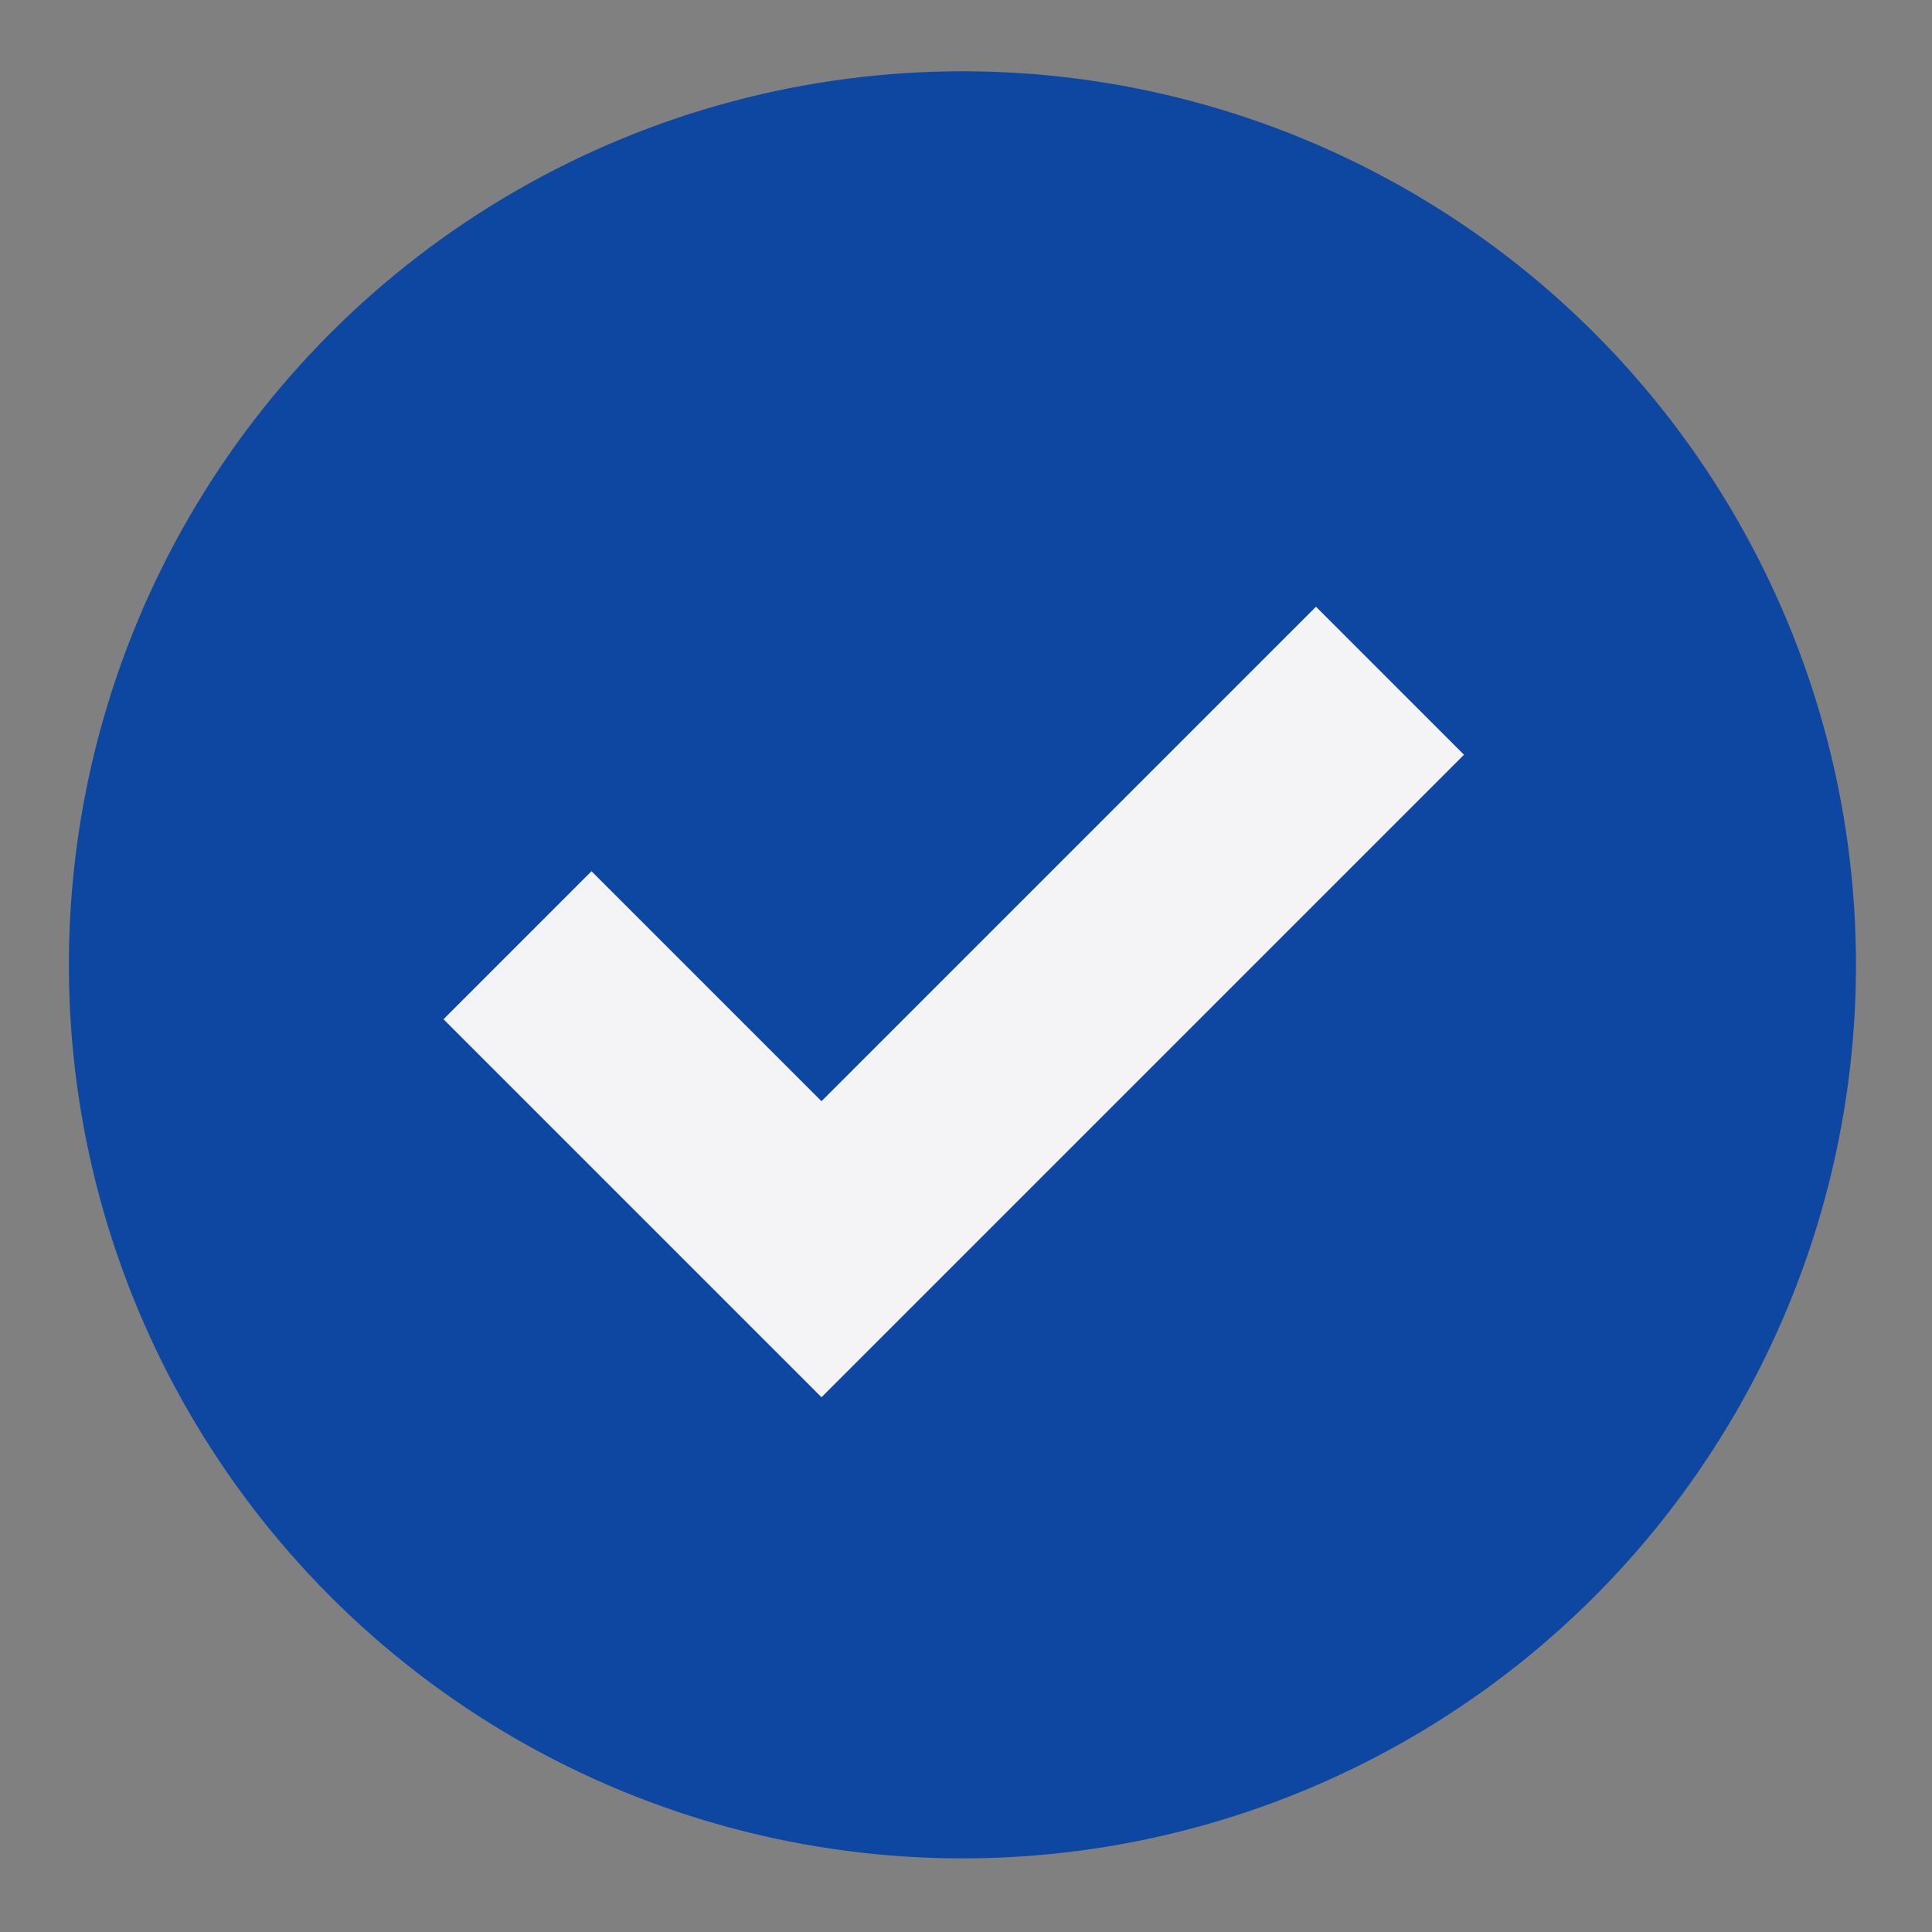 <svg xmlns="http://www.w3.org/2000/svg" width="20" height="20" fill="none" viewBox="0 0 20 20"><rect x="0" y="0" width="20" height="20" fill="#808080" stroke="none"/><circle cx="9.963" cy="9.988" r="9.25" fill="#0d47a1"/><path stroke="#F4F4F7" stroke-width="2.167" d="m5.357 9.785 3.147 3.147 5.885-5.885"/></svg>